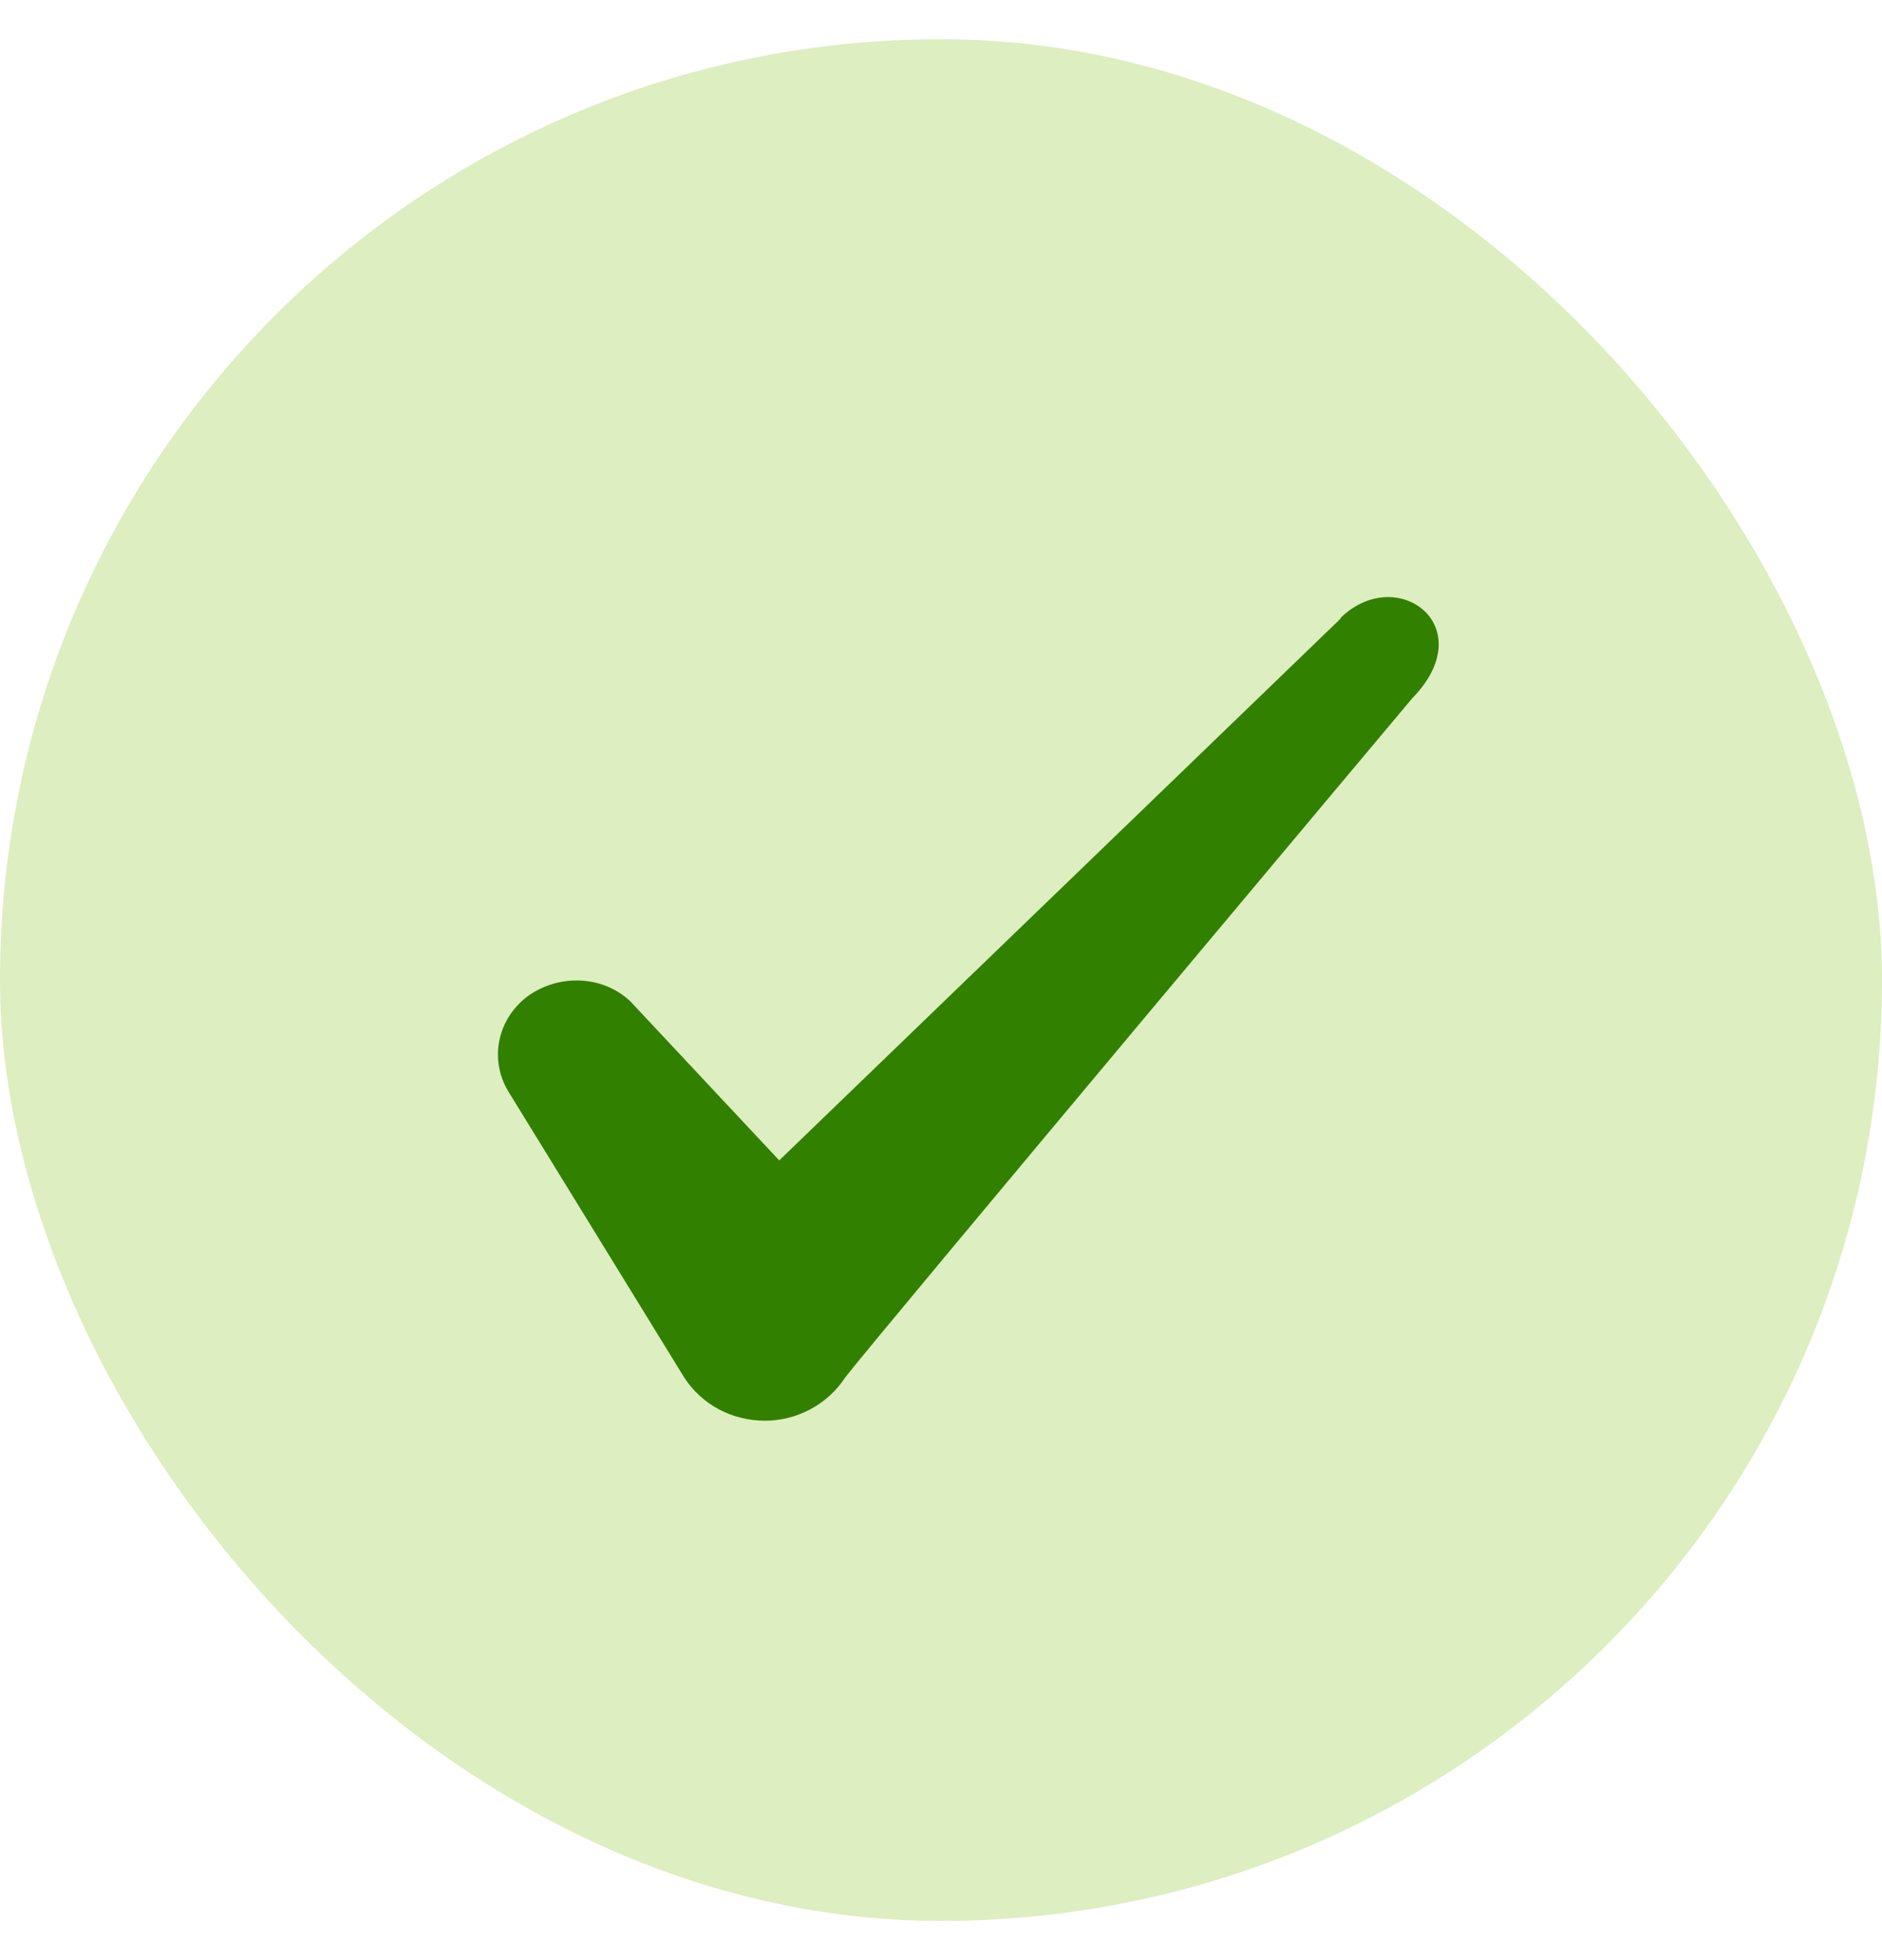 <svg width="24" height="25" viewBox="0 0 24 25" fill="none" xmlns="http://www.w3.org/2000/svg">
  <rect y="0.5" width="24" height="24" rx="12" fill="#95C93D" fill-opacity="0.32"/>
  <path fill-rule="evenodd" clip-rule="evenodd" d="M17.096 7.89L9.937 14.8L8.037 12.77C7.686 12.44 7.136 12.42 6.737 12.7C6.346 12.99 6.237 13.5 6.476 13.91L8.726 17.57C8.947 17.91 9.326 18.12 9.757 18.12C10.166 18.12 10.556 17.91 10.777 17.57C11.136 17.1 18.006 8.91 18.006 8.91C18.907 7.99 17.817 7.18 17.096 7.88V7.89Z" fill="#328000"/>
</svg>
